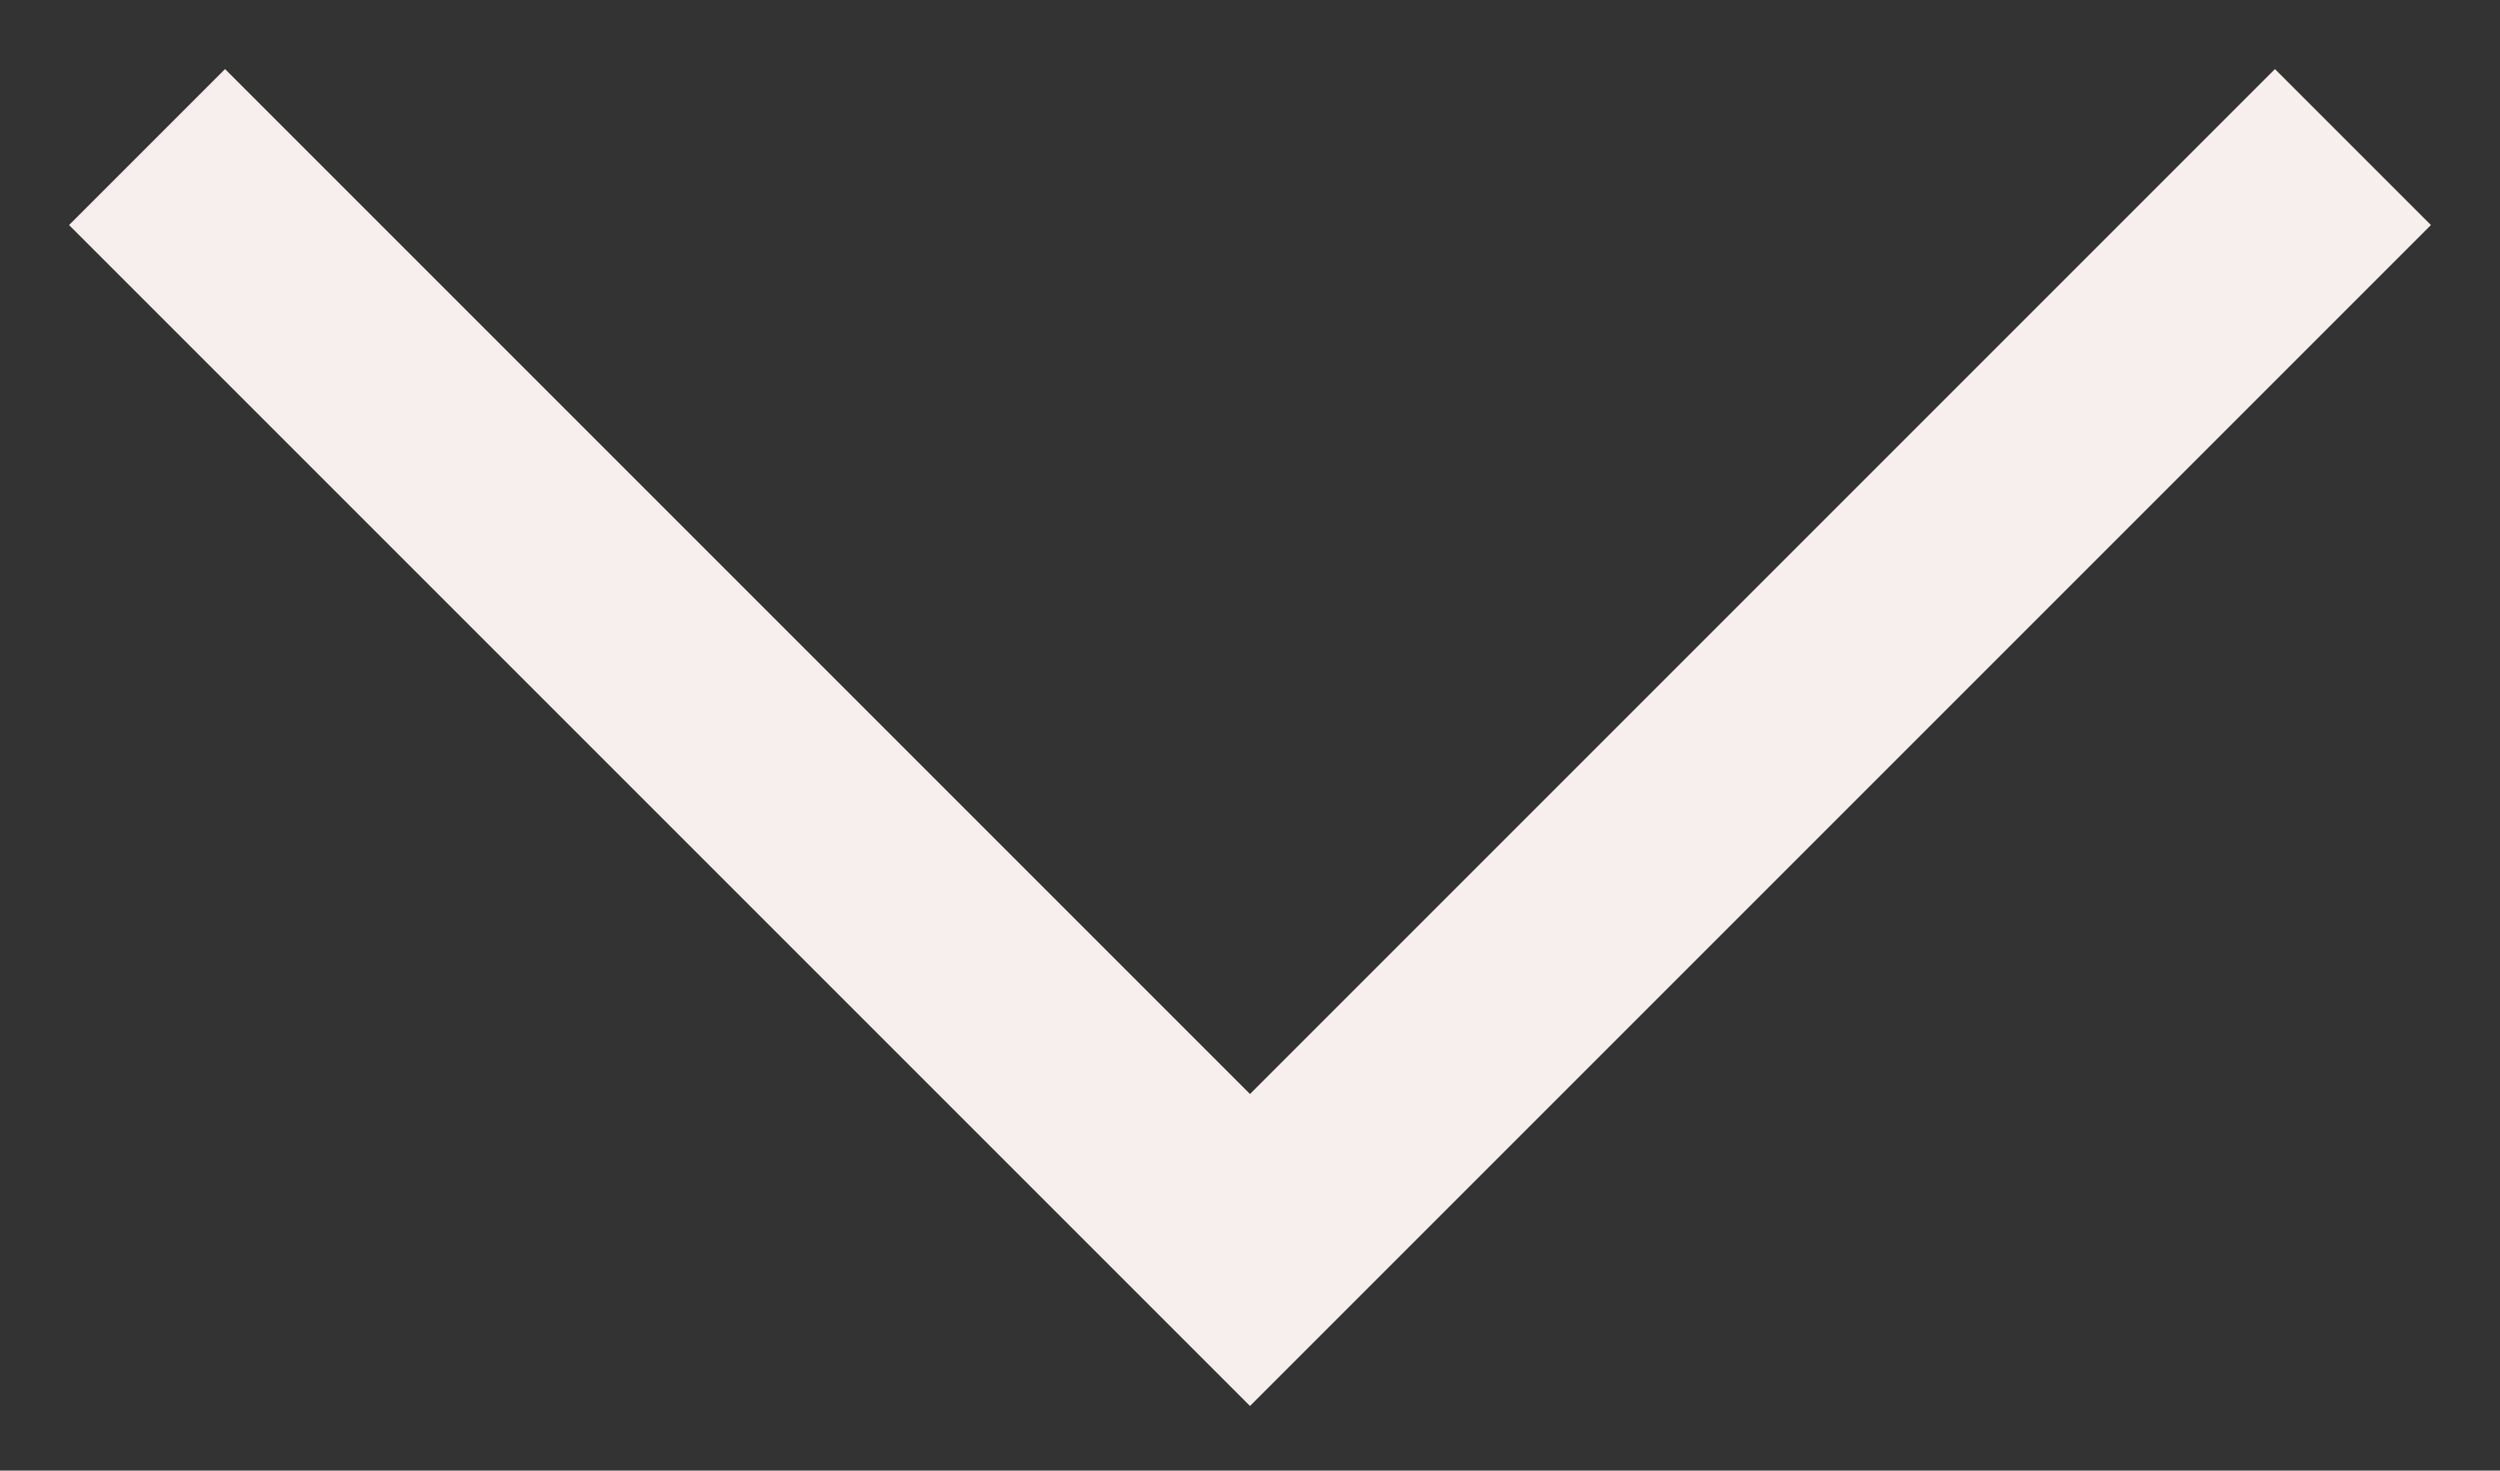 <svg width="34" height="20" viewBox="0 0 34 20" fill="none" xmlns="http://www.w3.org/2000/svg"><rect x="0" y="0" width="34" height="20" fill="#333333" stroke="none"/><path d="M2 2L17 17L32 2" stroke="#F7EFED" stroke-width="3"/></svg>